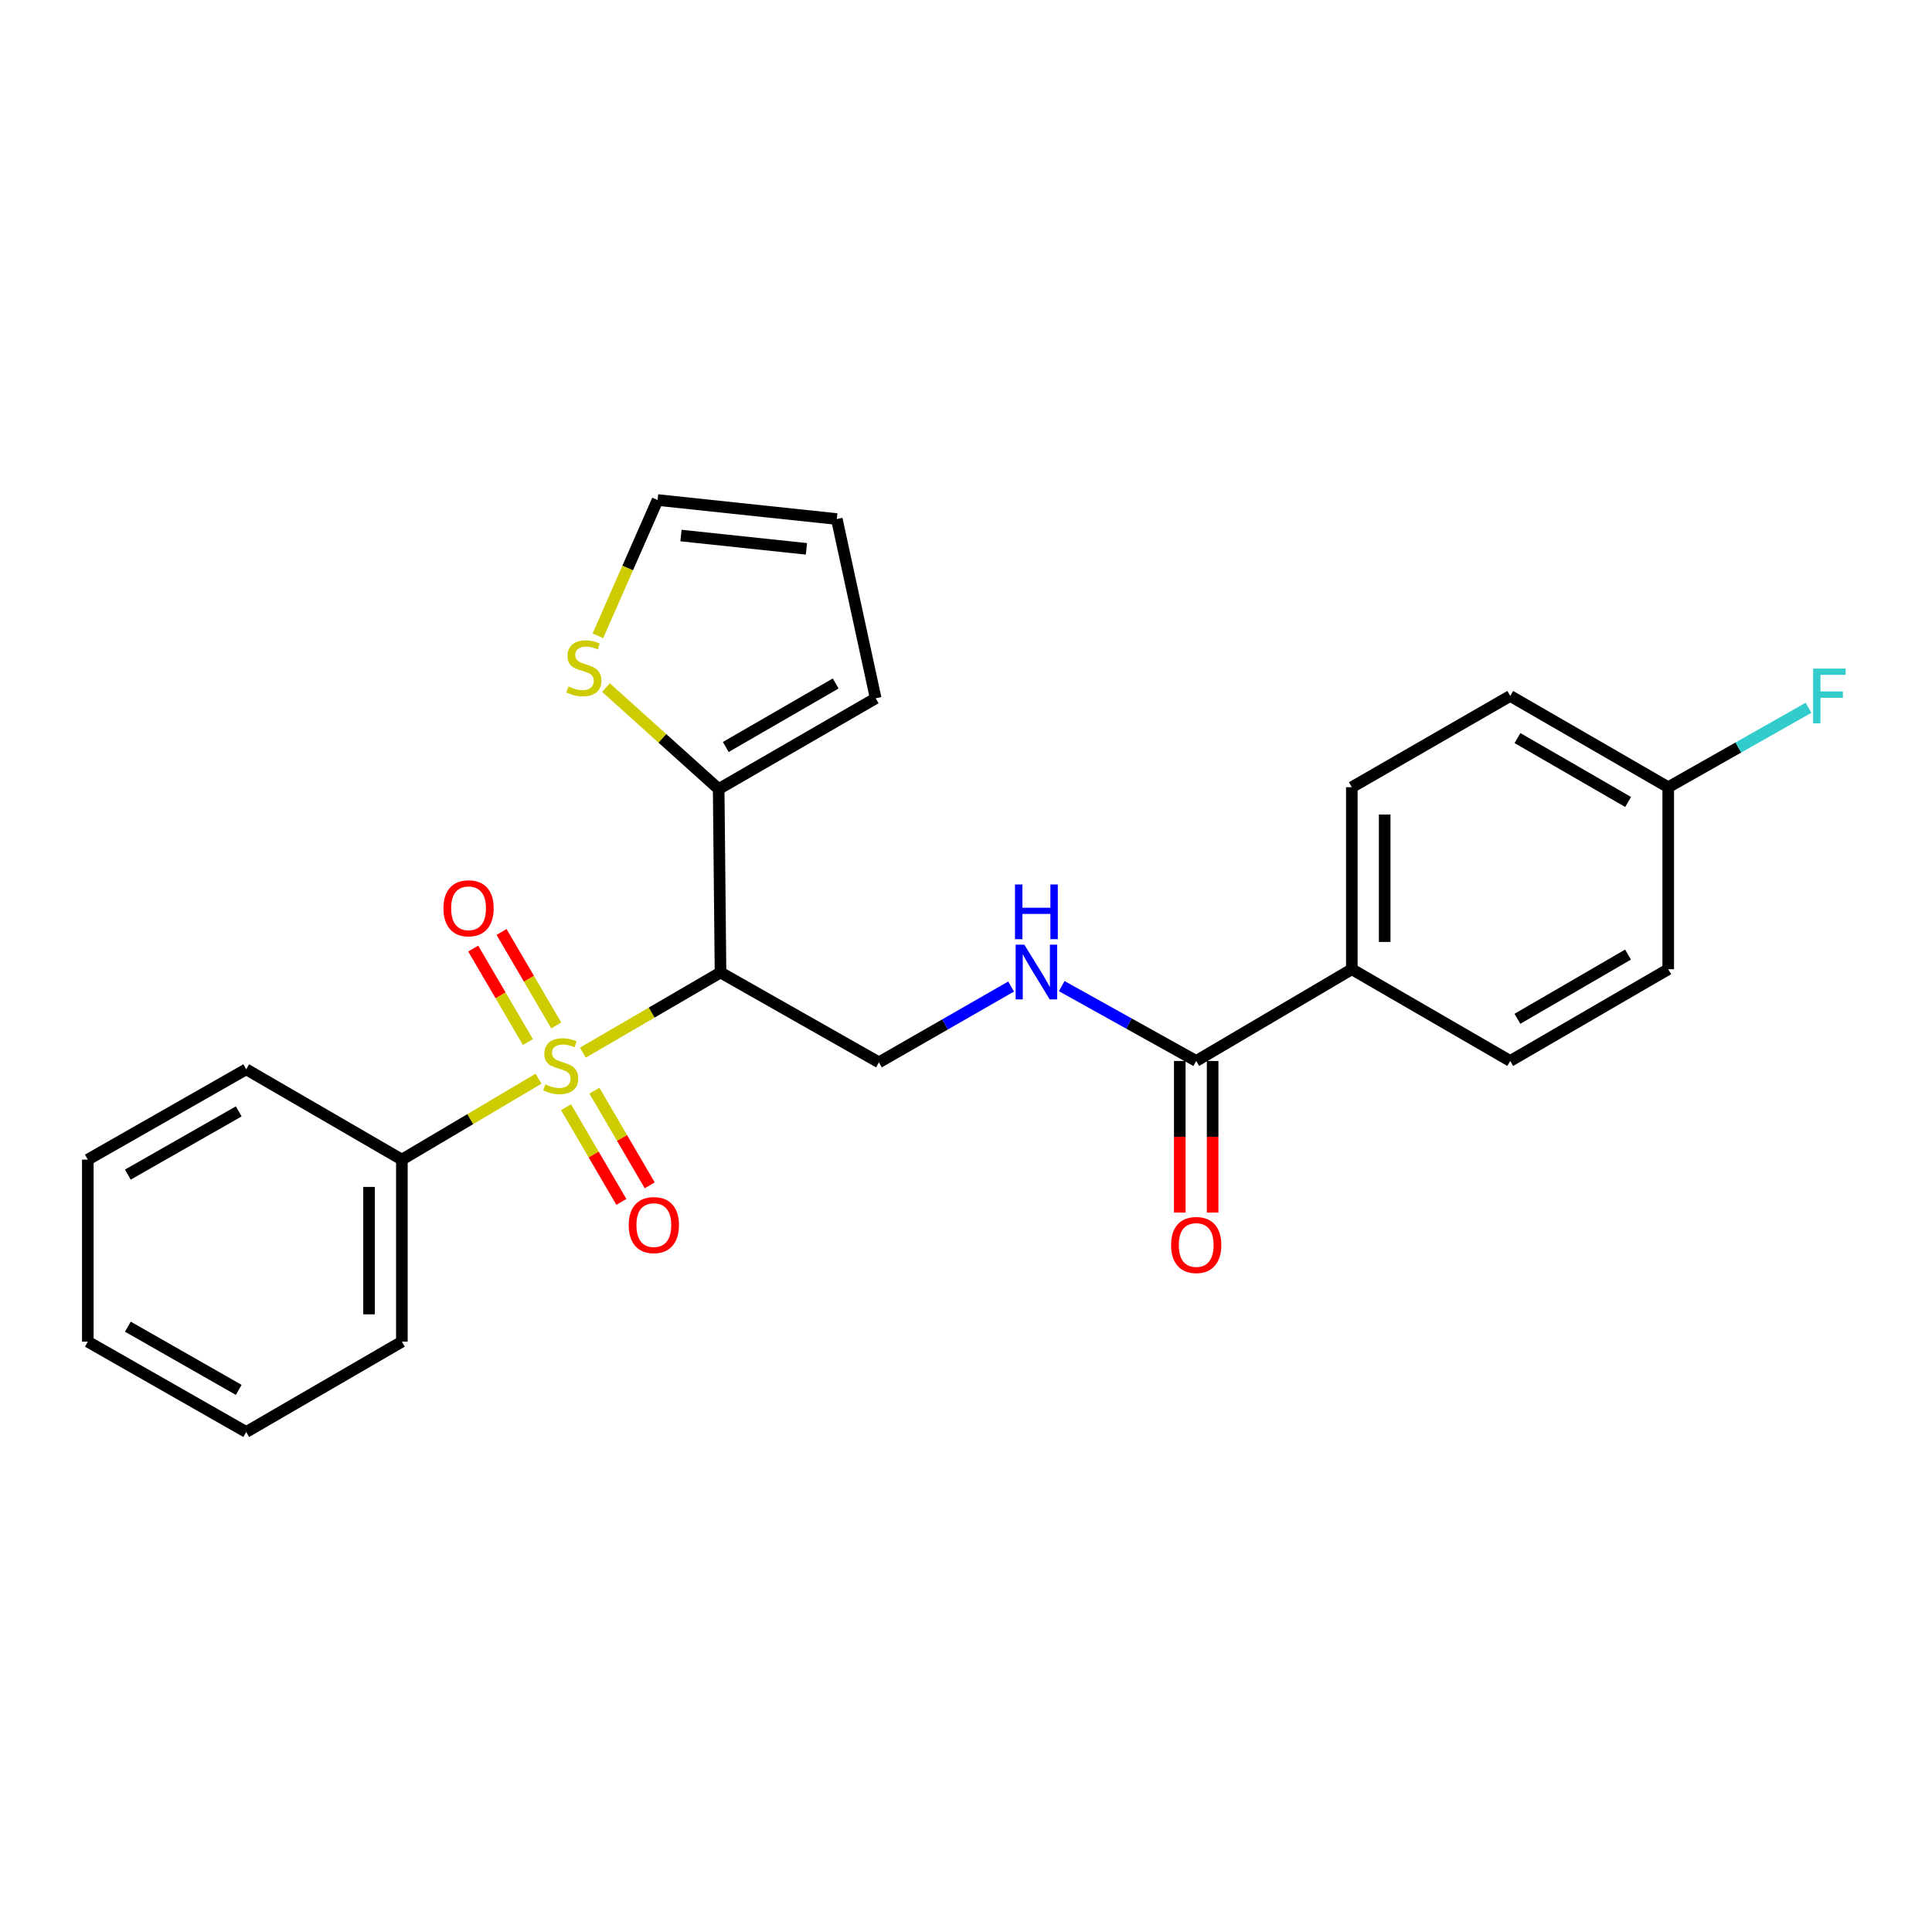 <?xml version='1.0' encoding='iso-8859-1'?>
<svg version='1.1' baseProfile='full'
              xmlns='http://www.w3.org/2000/svg'
                      xmlns:rdkit='http://www.rdkit.org/xml'
                      xmlns:xlink='http://www.w3.org/1999/xlink'
                  xml:space='preserve'
width='1000px' height='1000px' viewBox='0 0 1000 1000'>
<!-- END OF HEADER -->
<rect style='opacity:1.0;fill:#FFFFFF;stroke:none' width='1000' height='1000' x='0' y='0'> </rect>
<path class='bond-0' d='M 301.697,544.851 L 337.318,524.102' style='fill:none;fill-rule:evenodd;stroke:#CCCC00;stroke-width:6px;stroke-linecap:butt;stroke-linejoin:miter;stroke-opacity:1' />
<path class='bond-0' d='M 337.318,524.102 L 372.938,503.353' style='fill:none;fill-rule:evenodd;stroke:#000000;stroke-width:6px;stroke-linecap:butt;stroke-linejoin:miter;stroke-opacity:1' />
<path class='bond-6' d='M 287.915,530.76 L 273.759,506.574' style='fill:none;fill-rule:evenodd;stroke:#CCCC00;stroke-width:6px;stroke-linecap:butt;stroke-linejoin:miter;stroke-opacity:1' />
<path class='bond-6' d='M 273.759,506.574 L 259.603,482.388' style='fill:none;fill-rule:evenodd;stroke:#FF0000;stroke-width:6px;stroke-linecap:butt;stroke-linejoin:miter;stroke-opacity:1' />
<path class='bond-6' d='M 273.241,539.348 L 259.085,515.162' style='fill:none;fill-rule:evenodd;stroke:#CCCC00;stroke-width:6px;stroke-linecap:butt;stroke-linejoin:miter;stroke-opacity:1' />
<path class='bond-6' d='M 259.085,515.162 L 244.929,490.976' style='fill:none;fill-rule:evenodd;stroke:#FF0000;stroke-width:6px;stroke-linecap:butt;stroke-linejoin:miter;stroke-opacity:1' />
<path class='bond-7' d='M 292.975,573.092 L 307.294,597.597' style='fill:none;fill-rule:evenodd;stroke:#CCCC00;stroke-width:6px;stroke-linecap:butt;stroke-linejoin:miter;stroke-opacity:1' />
<path class='bond-7' d='M 307.294,597.597 L 321.614,622.102' style='fill:none;fill-rule:evenodd;stroke:#FF0000;stroke-width:6px;stroke-linecap:butt;stroke-linejoin:miter;stroke-opacity:1' />
<path class='bond-7' d='M 307.654,564.514 L 321.974,589.019' style='fill:none;fill-rule:evenodd;stroke:#CCCC00;stroke-width:6px;stroke-linecap:butt;stroke-linejoin:miter;stroke-opacity:1' />
<path class='bond-7' d='M 321.974,589.019 L 336.293,613.524' style='fill:none;fill-rule:evenodd;stroke:#FF0000;stroke-width:6px;stroke-linecap:butt;stroke-linejoin:miter;stroke-opacity:1' />
<path class='bond-8' d='M 278.756,558.325 L 243.383,579.271' style='fill:none;fill-rule:evenodd;stroke:#CCCC00;stroke-width:6px;stroke-linecap:butt;stroke-linejoin:miter;stroke-opacity:1' />
<path class='bond-8' d='M 243.383,579.271 L 208.011,600.216' style='fill:none;fill-rule:evenodd;stroke:#000000;stroke-width:6px;stroke-linecap:butt;stroke-linejoin:miter;stroke-opacity:1' />
<path class='bond-1' d='M 372.938,503.353 L 371.984,408.407' style='fill:none;fill-rule:evenodd;stroke:#000000;stroke-width:6px;stroke-linecap:butt;stroke-linejoin:miter;stroke-opacity:1' />
<path class='bond-3' d='M 372.938,503.353 L 454.934,549.872' style='fill:none;fill-rule:evenodd;stroke:#000000;stroke-width:6px;stroke-linecap:butt;stroke-linejoin:miter;stroke-opacity:1' />
<path class='bond-5' d='M 371.984,408.407 L 342.815,382.145' style='fill:none;fill-rule:evenodd;stroke:#000000;stroke-width:6px;stroke-linecap:butt;stroke-linejoin:miter;stroke-opacity:1' />
<path class='bond-5' d='M 342.815,382.145 L 313.647,355.883' style='fill:none;fill-rule:evenodd;stroke:#CCCC00;stroke-width:6px;stroke-linecap:butt;stroke-linejoin:miter;stroke-opacity:1' />
<path class='bond-10' d='M 371.984,408.407 L 453.253,361.435' style='fill:none;fill-rule:evenodd;stroke:#000000;stroke-width:6px;stroke-linecap:butt;stroke-linejoin:miter;stroke-opacity:1' />
<path class='bond-10' d='M 375.666,386.642 L 432.555,353.761' style='fill:none;fill-rule:evenodd;stroke:#000000;stroke-width:6px;stroke-linecap:butt;stroke-linejoin:miter;stroke-opacity:1' />
<path class='bond-2' d='M 619.153,549.154 L 584.349,529.783' style='fill:none;fill-rule:evenodd;stroke:#000000;stroke-width:6px;stroke-linecap:butt;stroke-linejoin:miter;stroke-opacity:1' />
<path class='bond-2' d='M 584.349,529.783 L 549.546,510.412' style='fill:none;fill-rule:evenodd;stroke:#0000FF;stroke-width:6px;stroke-linecap:butt;stroke-linejoin:miter;stroke-opacity:1' />
<path class='bond-9' d='M 619.153,549.154 L 699.704,501.672' style='fill:none;fill-rule:evenodd;stroke:#000000;stroke-width:6px;stroke-linecap:butt;stroke-linejoin:miter;stroke-opacity:1' />
<path class='bond-12' d='M 610.652,549.154 L 610.652,588.391' style='fill:none;fill-rule:evenodd;stroke:#000000;stroke-width:6px;stroke-linecap:butt;stroke-linejoin:miter;stroke-opacity:1' />
<path class='bond-12' d='M 610.652,588.391 L 610.652,627.627' style='fill:none;fill-rule:evenodd;stroke:#FF0000;stroke-width:6px;stroke-linecap:butt;stroke-linejoin:miter;stroke-opacity:1' />
<path class='bond-12' d='M 627.654,549.154 L 627.654,588.391' style='fill:none;fill-rule:evenodd;stroke:#000000;stroke-width:6px;stroke-linecap:butt;stroke-linejoin:miter;stroke-opacity:1' />
<path class='bond-12' d='M 627.654,588.391 L 627.654,627.627' style='fill:none;fill-rule:evenodd;stroke:#FF0000;stroke-width:6px;stroke-linecap:butt;stroke-linejoin:miter;stroke-opacity:1' />
<path class='bond-4' d='M 454.934,549.872 L 489.142,530.249' style='fill:none;fill-rule:evenodd;stroke:#000000;stroke-width:6px;stroke-linecap:butt;stroke-linejoin:miter;stroke-opacity:1' />
<path class='bond-4' d='M 489.142,530.249 L 523.35,510.626' style='fill:none;fill-rule:evenodd;stroke:#0000FF;stroke-width:6px;stroke-linecap:butt;stroke-linejoin:miter;stroke-opacity:1' />
<path class='bond-11' d='M 309.465,329.105 L 324.908,293.958' style='fill:none;fill-rule:evenodd;stroke:#CCCC00;stroke-width:6px;stroke-linecap:butt;stroke-linejoin:miter;stroke-opacity:1' />
<path class='bond-11' d='M 324.908,293.958 L 340.351,258.81' style='fill:none;fill-rule:evenodd;stroke:#000000;stroke-width:6px;stroke-linecap:butt;stroke-linejoin:miter;stroke-opacity:1' />
<path class='bond-20' d='M 208.011,600.216 L 208.011,694.444' style='fill:none;fill-rule:evenodd;stroke:#000000;stroke-width:6px;stroke-linecap:butt;stroke-linejoin:miter;stroke-opacity:1' />
<path class='bond-20' d='M 191.009,614.351 L 191.009,680.31' style='fill:none;fill-rule:evenodd;stroke:#000000;stroke-width:6px;stroke-linecap:butt;stroke-linejoin:miter;stroke-opacity:1' />
<path class='bond-21' d='M 208.011,600.216 L 127.441,553.471' style='fill:none;fill-rule:evenodd;stroke:#000000;stroke-width:6px;stroke-linecap:butt;stroke-linejoin:miter;stroke-opacity:1' />
<path class='bond-14' d='M 699.704,501.672 L 699.704,407.463' style='fill:none;fill-rule:evenodd;stroke:#000000;stroke-width:6px;stroke-linecap:butt;stroke-linejoin:miter;stroke-opacity:1' />
<path class='bond-14' d='M 716.706,487.54 L 716.706,421.594' style='fill:none;fill-rule:evenodd;stroke:#000000;stroke-width:6px;stroke-linecap:butt;stroke-linejoin:miter;stroke-opacity:1' />
<path class='bond-15' d='M 699.704,501.672 L 781.69,549.154' style='fill:none;fill-rule:evenodd;stroke:#000000;stroke-width:6px;stroke-linecap:butt;stroke-linejoin:miter;stroke-opacity:1' />
<path class='bond-13' d='M 453.253,361.435 L 433.125,268.652' style='fill:none;fill-rule:evenodd;stroke:#000000;stroke-width:6px;stroke-linecap:butt;stroke-linejoin:miter;stroke-opacity:1' />
<path class='bond-26' d='M 340.351,258.81 L 433.125,268.652' style='fill:none;fill-rule:evenodd;stroke:#000000;stroke-width:6px;stroke-linecap:butt;stroke-linejoin:miter;stroke-opacity:1' />
<path class='bond-26' d='M 352.474,277.193 L 417.415,284.083' style='fill:none;fill-rule:evenodd;stroke:#000000;stroke-width:6px;stroke-linecap:butt;stroke-linejoin:miter;stroke-opacity:1' />
<path class='bond-18' d='M 699.704,407.463 L 781.69,360.217' style='fill:none;fill-rule:evenodd;stroke:#000000;stroke-width:6px;stroke-linecap:butt;stroke-linejoin:miter;stroke-opacity:1' />
<path class='bond-17' d='M 781.69,549.154 L 863.469,501.672' style='fill:none;fill-rule:evenodd;stroke:#000000;stroke-width:6px;stroke-linecap:butt;stroke-linejoin:miter;stroke-opacity:1' />
<path class='bond-17' d='M 785.42,527.329 L 842.665,494.091' style='fill:none;fill-rule:evenodd;stroke:#000000;stroke-width:6px;stroke-linecap:butt;stroke-linejoin:miter;stroke-opacity:1' />
<path class='bond-16' d='M 863.469,407.463 L 863.469,501.672' style='fill:none;fill-rule:evenodd;stroke:#000000;stroke-width:6px;stroke-linecap:butt;stroke-linejoin:miter;stroke-opacity:1' />
<path class='bond-19' d='M 863.469,407.463 L 899.772,386.903' style='fill:none;fill-rule:evenodd;stroke:#000000;stroke-width:6px;stroke-linecap:butt;stroke-linejoin:miter;stroke-opacity:1' />
<path class='bond-19' d='M 899.772,386.903 L 936.075,366.343' style='fill:none;fill-rule:evenodd;stroke:#33CCCC;stroke-width:6px;stroke-linecap:butt;stroke-linejoin:miter;stroke-opacity:1' />
<path class='bond-27' d='M 863.469,407.463 L 781.69,360.217' style='fill:none;fill-rule:evenodd;stroke:#000000;stroke-width:6px;stroke-linecap:butt;stroke-linejoin:miter;stroke-opacity:1' />
<path class='bond-27' d='M 842.697,415.097 L 785.452,382.025' style='fill:none;fill-rule:evenodd;stroke:#000000;stroke-width:6px;stroke-linecap:butt;stroke-linejoin:miter;stroke-opacity:1' />
<path class='bond-23' d='M 208.011,694.444 L 127.441,741.19' style='fill:none;fill-rule:evenodd;stroke:#000000;stroke-width:6px;stroke-linecap:butt;stroke-linejoin:miter;stroke-opacity:1' />
<path class='bond-22' d='M 127.441,553.471 L 45.455,600.216' style='fill:none;fill-rule:evenodd;stroke:#000000;stroke-width:6px;stroke-linecap:butt;stroke-linejoin:miter;stroke-opacity:1' />
<path class='bond-22' d='M 123.564,575.252 L 66.174,607.974' style='fill:none;fill-rule:evenodd;stroke:#000000;stroke-width:6px;stroke-linecap:butt;stroke-linejoin:miter;stroke-opacity:1' />
<path class='bond-24' d='M 45.455,600.216 L 45.455,694.444' style='fill:none;fill-rule:evenodd;stroke:#000000;stroke-width:6px;stroke-linecap:butt;stroke-linejoin:miter;stroke-opacity:1' />
<path class='bond-25' d='M 127.441,741.19 L 45.455,694.444' style='fill:none;fill-rule:evenodd;stroke:#000000;stroke-width:6px;stroke-linecap:butt;stroke-linejoin:miter;stroke-opacity:1' />
<path class='bond-25' d='M 123.564,719.408 L 66.174,686.686' style='fill:none;fill-rule:evenodd;stroke:#000000;stroke-width:6px;stroke-linecap:butt;stroke-linejoin:miter;stroke-opacity:1' />
<path  class='atom-0' d='M 282.224 561.254
Q 282.544 561.374, 283.864 561.934
Q 285.184 562.494, 286.624 562.854
Q 288.104 563.174, 289.544 563.174
Q 292.224 563.174, 293.784 561.894
Q 295.344 560.574, 295.344 558.294
Q 295.344 556.734, 294.544 555.774
Q 293.784 554.814, 292.584 554.294
Q 291.384 553.774, 289.384 553.174
Q 286.864 552.414, 285.344 551.694
Q 283.864 550.974, 282.784 549.454
Q 281.744 547.934, 281.744 545.374
Q 281.744 541.814, 284.144 539.614
Q 286.584 537.414, 291.384 537.414
Q 294.664 537.414, 298.384 538.974
L 297.464 542.054
Q 294.064 540.654, 291.504 540.654
Q 288.744 540.654, 287.224 541.814
Q 285.704 542.934, 285.744 544.894
Q 285.744 546.414, 286.504 547.334
Q 287.304 548.254, 288.424 548.774
Q 289.584 549.294, 291.504 549.894
Q 294.064 550.694, 295.584 551.494
Q 297.104 552.294, 298.184 553.934
Q 299.304 555.534, 299.304 558.294
Q 299.304 562.214, 296.664 564.334
Q 294.064 566.414, 289.704 566.414
Q 287.184 566.414, 285.264 565.854
Q 283.384 565.334, 281.144 564.414
L 282.224 561.254
' fill='#CCCC00'/>
<path  class='atom-5' d='M 530.179 488.957
L 539.459 503.957
Q 540.379 505.437, 541.859 508.117
Q 543.339 510.797, 543.419 510.957
L 543.419 488.957
L 547.179 488.957
L 547.179 517.277
L 543.299 517.277
L 533.339 500.877
Q 532.179 498.957, 530.939 496.757
Q 529.739 494.557, 529.379 493.877
L 529.379 517.277
L 525.699 517.277
L 525.699 488.957
L 530.179 488.957
' fill='#0000FF'/>
<path  class='atom-5' d='M 525.359 457.805
L 529.199 457.805
L 529.199 469.845
L 543.679 469.845
L 543.679 457.805
L 547.519 457.805
L 547.519 486.125
L 543.679 486.125
L 543.679 473.045
L 529.199 473.045
L 529.199 486.125
L 525.359 486.125
L 525.359 457.805
' fill='#0000FF'/>
<path  class='atom-6' d='M 294.22 355.315
Q 294.54 355.435, 295.86 355.995
Q 297.18 356.555, 298.62 356.915
Q 300.1 357.235, 301.54 357.235
Q 304.22 357.235, 305.78 355.955
Q 307.34 354.635, 307.34 352.355
Q 307.34 350.795, 306.54 349.835
Q 305.78 348.875, 304.58 348.355
Q 303.38 347.835, 301.38 347.235
Q 298.86 346.475, 297.34 345.755
Q 295.86 345.035, 294.78 343.515
Q 293.74 341.995, 293.74 339.435
Q 293.74 335.875, 296.14 333.675
Q 298.58 331.475, 303.38 331.475
Q 306.66 331.475, 310.38 333.035
L 309.46 336.115
Q 306.06 334.715, 303.5 334.715
Q 300.74 334.715, 299.22 335.875
Q 297.7 336.995, 297.74 338.955
Q 297.74 340.475, 298.5 341.395
Q 299.3 342.315, 300.42 342.835
Q 301.58 343.355, 303.5 343.955
Q 306.06 344.755, 307.58 345.555
Q 309.1 346.355, 310.18 347.995
Q 311.3 349.595, 311.3 352.355
Q 311.3 356.275, 308.66 358.395
Q 306.06 360.475, 301.7 360.475
Q 299.18 360.475, 297.26 359.915
Q 295.38 359.395, 293.14 358.475
L 294.22 355.315
' fill='#CCCC00'/>
<path  class='atom-7' d='M 229.525 470.119
Q 229.525 463.319, 232.885 459.519
Q 236.245 455.719, 242.525 455.719
Q 248.805 455.719, 252.165 459.519
Q 255.525 463.319, 255.525 470.119
Q 255.525 476.999, 252.125 480.919
Q 248.725 484.799, 242.525 484.799
Q 236.285 484.799, 232.885 480.919
Q 229.525 477.039, 229.525 470.119
M 242.525 481.599
Q 246.845 481.599, 249.165 478.719
Q 251.525 475.799, 251.525 470.119
Q 251.525 464.559, 249.165 461.759
Q 246.845 458.919, 242.525 458.919
Q 238.205 458.919, 235.845 461.719
Q 233.525 464.519, 233.525 470.119
Q 233.525 475.839, 235.845 478.719
Q 238.205 481.599, 242.525 481.599
' fill='#FF0000'/>
<path  class='atom-8' d='M 325.424 634.102
Q 325.424 627.302, 328.784 623.502
Q 332.144 619.702, 338.424 619.702
Q 344.704 619.702, 348.064 623.502
Q 351.424 627.302, 351.424 634.102
Q 351.424 640.982, 348.024 644.902
Q 344.624 648.782, 338.424 648.782
Q 332.184 648.782, 328.784 644.902
Q 325.424 641.022, 325.424 634.102
M 338.424 645.582
Q 342.744 645.582, 345.064 642.702
Q 347.424 639.782, 347.424 634.102
Q 347.424 628.542, 345.064 625.742
Q 342.744 622.902, 338.424 622.902
Q 334.104 622.902, 331.744 625.702
Q 329.424 628.502, 329.424 634.102
Q 329.424 639.822, 331.744 642.702
Q 334.104 645.582, 338.424 645.582
' fill='#FF0000'/>
<path  class='atom-13' d='M 606.153 644.407
Q 606.153 637.607, 609.513 633.807
Q 612.873 630.007, 619.153 630.007
Q 625.433 630.007, 628.793 633.807
Q 632.153 637.607, 632.153 644.407
Q 632.153 651.287, 628.753 655.207
Q 625.353 659.087, 619.153 659.087
Q 612.913 659.087, 609.513 655.207
Q 606.153 651.327, 606.153 644.407
M 619.153 655.887
Q 623.473 655.887, 625.793 653.007
Q 628.153 650.087, 628.153 644.407
Q 628.153 638.847, 625.793 636.047
Q 623.473 633.207, 619.153 633.207
Q 614.833 633.207, 612.473 636.007
Q 610.153 638.807, 610.153 644.407
Q 610.153 650.127, 612.473 653.007
Q 614.833 655.887, 619.153 655.887
' fill='#FF0000'/>
<path  class='atom-20' d='M 938.471 346.057
L 955.311 346.057
L 955.311 349.297
L 942.271 349.297
L 942.271 357.897
L 953.871 357.897
L 953.871 361.177
L 942.271 361.177
L 942.271 374.377
L 938.471 374.377
L 938.471 346.057
' fill='#33CCCC'/>
</svg>
